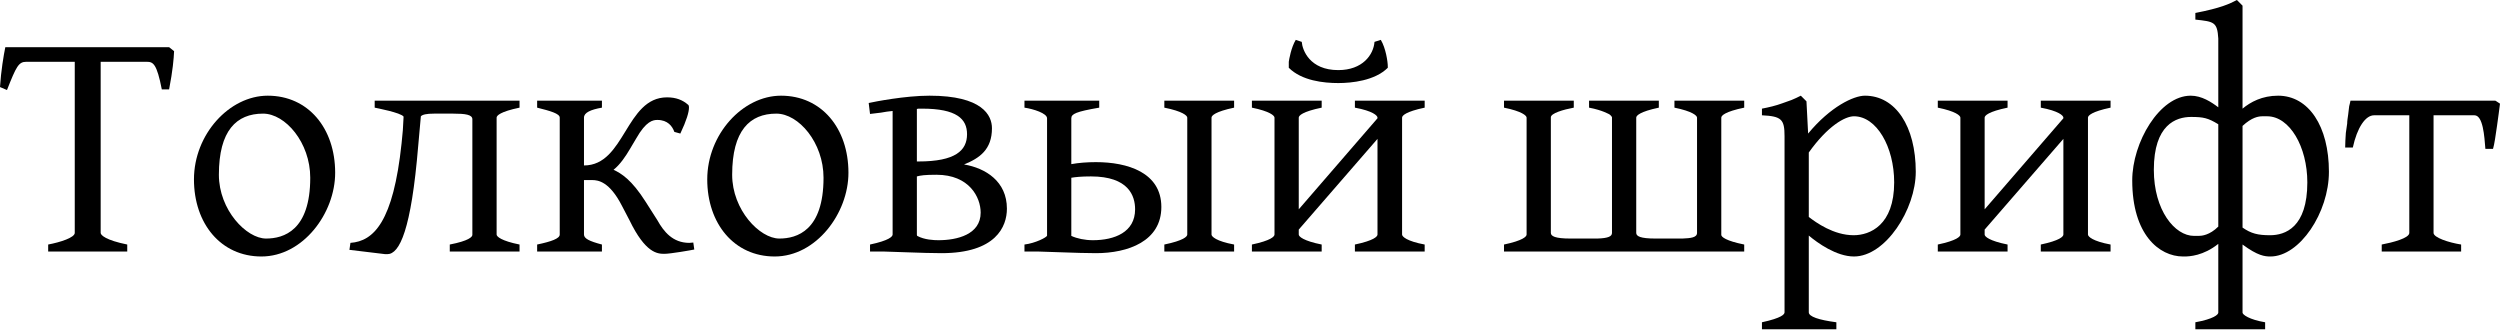 <svg width="682" height="90" viewBox="0 0 682 90" fill="none" xmlns="http://www.w3.org/2000/svg">
<path d="M27.462 63.535C27.462 64.169 28.913 65.529 34.713 66.707V68.611H13.142V66.707C16.495 66.073 20.393 64.804 20.393 63.535V16.858H7.16C5.076 16.858 4.441 18.127 1.903 24.562L0 23.746C0.272 19.396 0.997 15.045 1.45 12.87H46.133L47.493 13.958C47.402 16.042 47.13 19.215 46.133 24.381H44.139C42.78 17.402 41.783 16.858 40.06 16.858H27.462V63.535Z" fill="black"/>
<path d="M72.581 65.076C77.384 65.076 84.635 62.901 84.635 48.49C84.635 38.882 77.838 30.997 71.765 30.997C64.514 30.997 59.711 35.619 59.711 47.674C59.711 57.281 67.233 65.076 72.581 65.076ZM73.034 26.103C84.091 26.103 91.433 34.985 91.433 47.13C91.433 58.188 82.641 69.97 71.312 69.97C60.254 69.97 52.913 60.997 52.913 48.943C52.913 36.616 62.611 26.103 73.034 26.103Z" fill="black"/>
<path d="M135.477 63.988C135.477 64.532 136.746 65.71 141.731 66.707V68.611H122.697V66.707C127.864 65.71 128.861 64.623 128.861 64.079V32.538C128.861 31.269 126.957 30.997 123.604 30.997H118.438C116.262 30.997 115.265 31.269 114.812 31.722L114.087 39.789C112.184 62.719 109.012 69.336 105.658 69.336H105.114L95.326 68.157L95.598 66.254C101.942 65.801 107.29 60.544 109.555 39.064C109.827 36.798 110.009 34.351 110.099 31.813C109.374 30.725 102.577 29.456 102.214 29.366V27.462H141.731V29.366C136.474 30.453 135.477 31.541 135.477 32.085V63.988Z" fill="black"/>
<path d="M152.695 32.085C152.695 30.997 150.157 30.272 146.532 29.366V27.462H164.205V29.366C161.124 29.91 159.311 30.725 159.311 32.085V45.136C170.55 45.136 170.64 26.556 181.97 26.556C184.417 26.556 186.23 27.281 187.68 28.55C187.861 28.641 187.952 28.913 187.952 29.366C187.952 30.544 187.317 32.81 185.595 36.435L183.964 35.982C183.42 34.441 182.151 32.719 179.341 32.719C178.163 32.719 176.26 32.991 173.541 37.795L171.819 40.695C170.64 42.689 169.19 44.864 167.378 46.314C169.462 47.311 172.272 48.943 176.169 55.106L179.341 60.091C181.063 63.172 183.51 66.254 188.042 66.254C188.405 66.254 188.767 66.163 189.13 66.163L189.402 68.067C188.586 68.248 182.876 69.245 181.245 69.245C179.341 69.245 176.078 69.064 171.728 60.091L169.643 56.103C166.29 49.577 163.208 49.124 161.577 49.124H159.311V63.988C159.311 65.076 160.761 65.801 164.205 66.707V68.611H146.532V66.707C150.429 65.891 152.695 65.076 152.695 63.988V32.085Z" fill="black"/>
<path d="M212.604 65.076C217.408 65.076 224.659 62.901 224.659 48.49C224.659 38.882 217.861 30.997 211.789 30.997C204.538 30.997 199.734 35.619 199.734 47.674C199.734 57.281 207.257 65.076 212.604 65.076ZM213.057 26.103C224.115 26.103 231.456 34.985 231.456 47.13C231.456 58.188 222.665 69.97 211.335 69.97C200.278 69.97 192.937 60.997 192.937 48.943C192.937 36.616 202.634 26.103 213.057 26.103Z" fill="black"/>
<path d="M263.809 36.616C263.809 32.447 260.999 29.638 251.573 29.638H250.848C250.576 29.638 250.395 29.638 250.123 29.728V44.048H250.576C260.636 44.048 263.809 41.057 263.809 36.616ZM267.525 58.006C267.525 53.837 264.443 47.674 255.47 47.674C252.298 47.674 251.12 47.855 250.123 48.127V63.988C250.123 64.079 250.123 64.169 250.213 64.351C252.207 65.438 254.836 65.529 256.014 65.529C261.09 65.529 267.525 63.988 267.525 58.006ZM262.993 44.864C268.884 45.861 274.685 49.487 274.685 56.919C274.685 61.813 271.694 69.064 256.83 69.064C252.026 69.064 242.509 68.611 240.878 68.611H237.343V66.707C242.509 65.62 243.506 64.532 243.506 63.988V30.272C242.419 30.363 241.331 30.544 240.334 30.725L237.343 31.088L236.981 28.097C238.612 27.734 246.951 26.103 253.567 26.103C267.978 26.103 270.606 31.45 270.606 34.985C270.606 40.786 267.253 43.142 262.993 44.864Z" fill="black"/>
<path d="M309.656 57.1C309.656 53.474 307.934 48.127 297.601 48.127C294.882 48.127 293.341 48.308 292.254 48.49V64.351C293.795 65.076 295.97 65.529 298.145 65.529C304.036 65.529 309.656 63.354 309.656 57.1ZM285.637 32.266C285.637 30.906 281.921 29.728 279.474 29.366V27.462H299.867V29.366C293.523 30.453 292.254 31.088 292.254 32.266V44.774C294.248 44.411 296.604 44.23 298.961 44.23C307.571 44.23 316.816 47.039 316.816 56.465C316.816 65.801 307.752 69.064 298.961 69.064C294.157 69.064 284.64 68.611 283.009 68.611H279.474V66.707C282.465 66.345 285.637 64.713 285.637 64.26V32.266ZM330.502 63.988C330.502 64.532 331.77 65.801 336.665 66.707V68.611H317.631V66.707C322.888 65.62 323.885 64.532 323.885 63.988V32.085C323.885 31.541 322.616 30.363 317.631 29.366V27.462H336.665V29.366C331.499 30.453 330.502 31.541 330.502 32.085V63.988Z" fill="black"/>
<path d="M365.085 22.659C361.097 22.659 355.115 22.024 351.581 18.489V16.858C351.671 16.224 352.215 12.961 353.484 10.876L355.115 11.42C355.297 13.686 357.291 19.124 365.085 19.124C371.701 19.124 374.692 14.955 374.964 11.42L376.686 10.876C378.046 13.142 378.59 16.858 378.59 18.127V18.489C375.055 22.024 368.711 22.659 365.085 22.659ZM382.487 63.988C382.487 64.532 383.756 65.801 388.65 66.707V68.611H369.617V66.707C374.783 65.62 375.78 64.532 375.78 63.988V37.885L354.3 62.629V63.988C354.3 64.532 355.568 65.71 360.553 66.707V68.611H341.52V66.707C346.686 65.62 347.683 64.532 347.683 63.988V32.085C347.683 31.541 346.414 30.363 341.52 29.366V27.462H360.553V29.366C355.297 30.453 354.3 31.541 354.3 32.085V57.1L375.78 32.266V32.085C375.78 31.541 374.511 30.272 369.617 29.366V27.462H388.65V29.366C383.484 30.453 382.487 31.541 382.487 32.085V63.988Z" fill="black"/>
<path d="M439.024 31.178C438.933 31.178 437.302 30.091 433.495 29.366V27.462H452.528V29.366C447.362 30.453 446.365 31.541 446.365 32.085V63.535C446.365 64.441 447.453 65.076 451.622 65.076H458.964C461.229 64.985 462.951 64.804 462.951 63.535V32.085C462.951 31.541 461.683 30.363 456.788 29.366V27.462H475.822V29.366C470.565 30.453 469.568 31.541 469.568 32.085V64.079C469.568 64.623 470.837 65.71 475.822 66.707V68.611H410.293V66.707C415.459 65.62 416.456 64.532 416.456 63.988V32.085C416.456 31.541 415.187 30.363 410.293 29.366V27.462H429.326V29.366C426.426 29.91 423.072 30.906 423.072 31.994V63.535C423.072 64.441 424.25 65.076 428.42 65.076H435.761C438.843 64.985 439.749 64.441 439.749 63.535V31.994C439.658 31.631 439.024 31.178 439.024 31.178Z" fill="black"/>
<path d="M505.674 64.169C510.115 64.169 516.731 61.45 516.731 49.758C516.731 40.06 511.928 31.722 505.764 31.722C503.317 31.722 498.604 34.351 493.438 41.601V59.184C495.432 60.725 500.236 64.169 505.674 64.169ZM508.755 26.103C517.094 26.103 522.622 34.441 522.622 46.858C522.622 57.1 514.375 69.97 505.764 69.97C500.961 69.97 495.795 66.254 493.438 64.26V85.197C493.438 86.375 496.157 87.281 500.961 87.916V89.819H480.659V87.916C486.097 86.737 486.822 85.74 486.822 85.197V37.16C486.822 32.538 486.006 31.722 480.659 31.45V29.638C482.562 29.275 484.465 28.822 486.187 28.187L488.725 27.281C489.541 26.919 490.447 26.556 491.263 26.103L492.804 27.644L493.257 36.435C499.329 29.094 505.674 26.103 508.755 26.103Z" fill="black"/>
<path d="M569.598 63.988C569.598 64.532 570.867 65.801 575.761 66.707V68.611H556.728V66.707C561.894 65.62 562.891 64.532 562.891 63.988V37.885L541.411 62.629V63.988C541.411 64.532 542.68 65.71 547.664 66.707V68.611H528.631V66.707C533.797 65.62 534.794 64.532 534.794 63.988V32.085C534.794 31.541 533.525 30.363 528.631 29.366V27.462H547.664V29.366C542.408 30.453 541.411 31.541 541.411 32.085V57.1L562.891 32.266V32.085C562.891 31.541 561.622 30.272 556.728 29.366V27.462H575.761V29.366C570.595 30.453 569.598 31.541 569.598 32.085V63.988Z" fill="black"/>
<path d="M597.717 31.903C593.638 31.903 587.566 33.988 587.566 46.314C587.566 57.372 593.276 64.351 598.533 64.351H599.801C600.617 64.351 602.792 64.169 605.149 61.813V33.897C602.339 32.175 601.07 31.903 597.717 31.903ZM619.288 64.169C623.366 64.169 629.439 62.085 629.439 49.758C629.439 40.06 624.635 31.722 618.472 31.722H617.203C616.116 31.722 614.303 31.994 611.765 34.351V62.085C614.122 63.716 615.934 64.169 619.288 64.169ZM621.463 26.103C629.801 26.103 635.33 34.441 635.33 46.858C635.33 58.006 627.354 69.97 619.378 69.97C617.838 69.97 615.934 69.789 611.765 66.707V85.287C611.765 85.831 613.578 87.191 617.928 87.916V89.819H598.895V87.916C603.88 87.009 605.149 85.831 605.149 85.287V66.526C601.07 69.789 597.264 69.97 595.904 69.97H595.542C589.016 69.97 581.674 63.988 581.674 49.215C581.674 38.882 589.106 26.103 597.626 26.103C600.617 26.103 603.246 27.825 605.149 29.275V10.514C604.877 5.982 603.971 5.891 598.895 5.347V3.535C605.874 2.175 608.14 1.088 610.224 0L611.765 1.541V29.638C613.94 27.825 617.113 26.103 621.463 26.103Z" fill="black"/>
<path d="M663.873 63.535C663.873 64.804 667.952 66.163 671.396 66.707V68.611H649.734V66.707C652.634 66.163 657.257 64.985 657.257 63.535V31.45H647.649C645.293 31.45 643.027 34.804 641.849 40.242H639.764C639.764 39.064 639.855 37.613 639.946 36.254L640.308 33.716C640.308 32.9 640.489 31.994 640.58 31.269L640.852 29.003C641.033 28.369 641.124 27.825 641.214 27.462H680.731L682 28.278C681.819 29.547 681.547 31.994 681.184 34.351L680.641 37.976C680.459 39.154 680.278 39.97 680.097 40.604H678.012C677.74 37.16 677.378 31.45 675.021 31.45H663.873V63.535Z" fill="black"/>
</svg>
